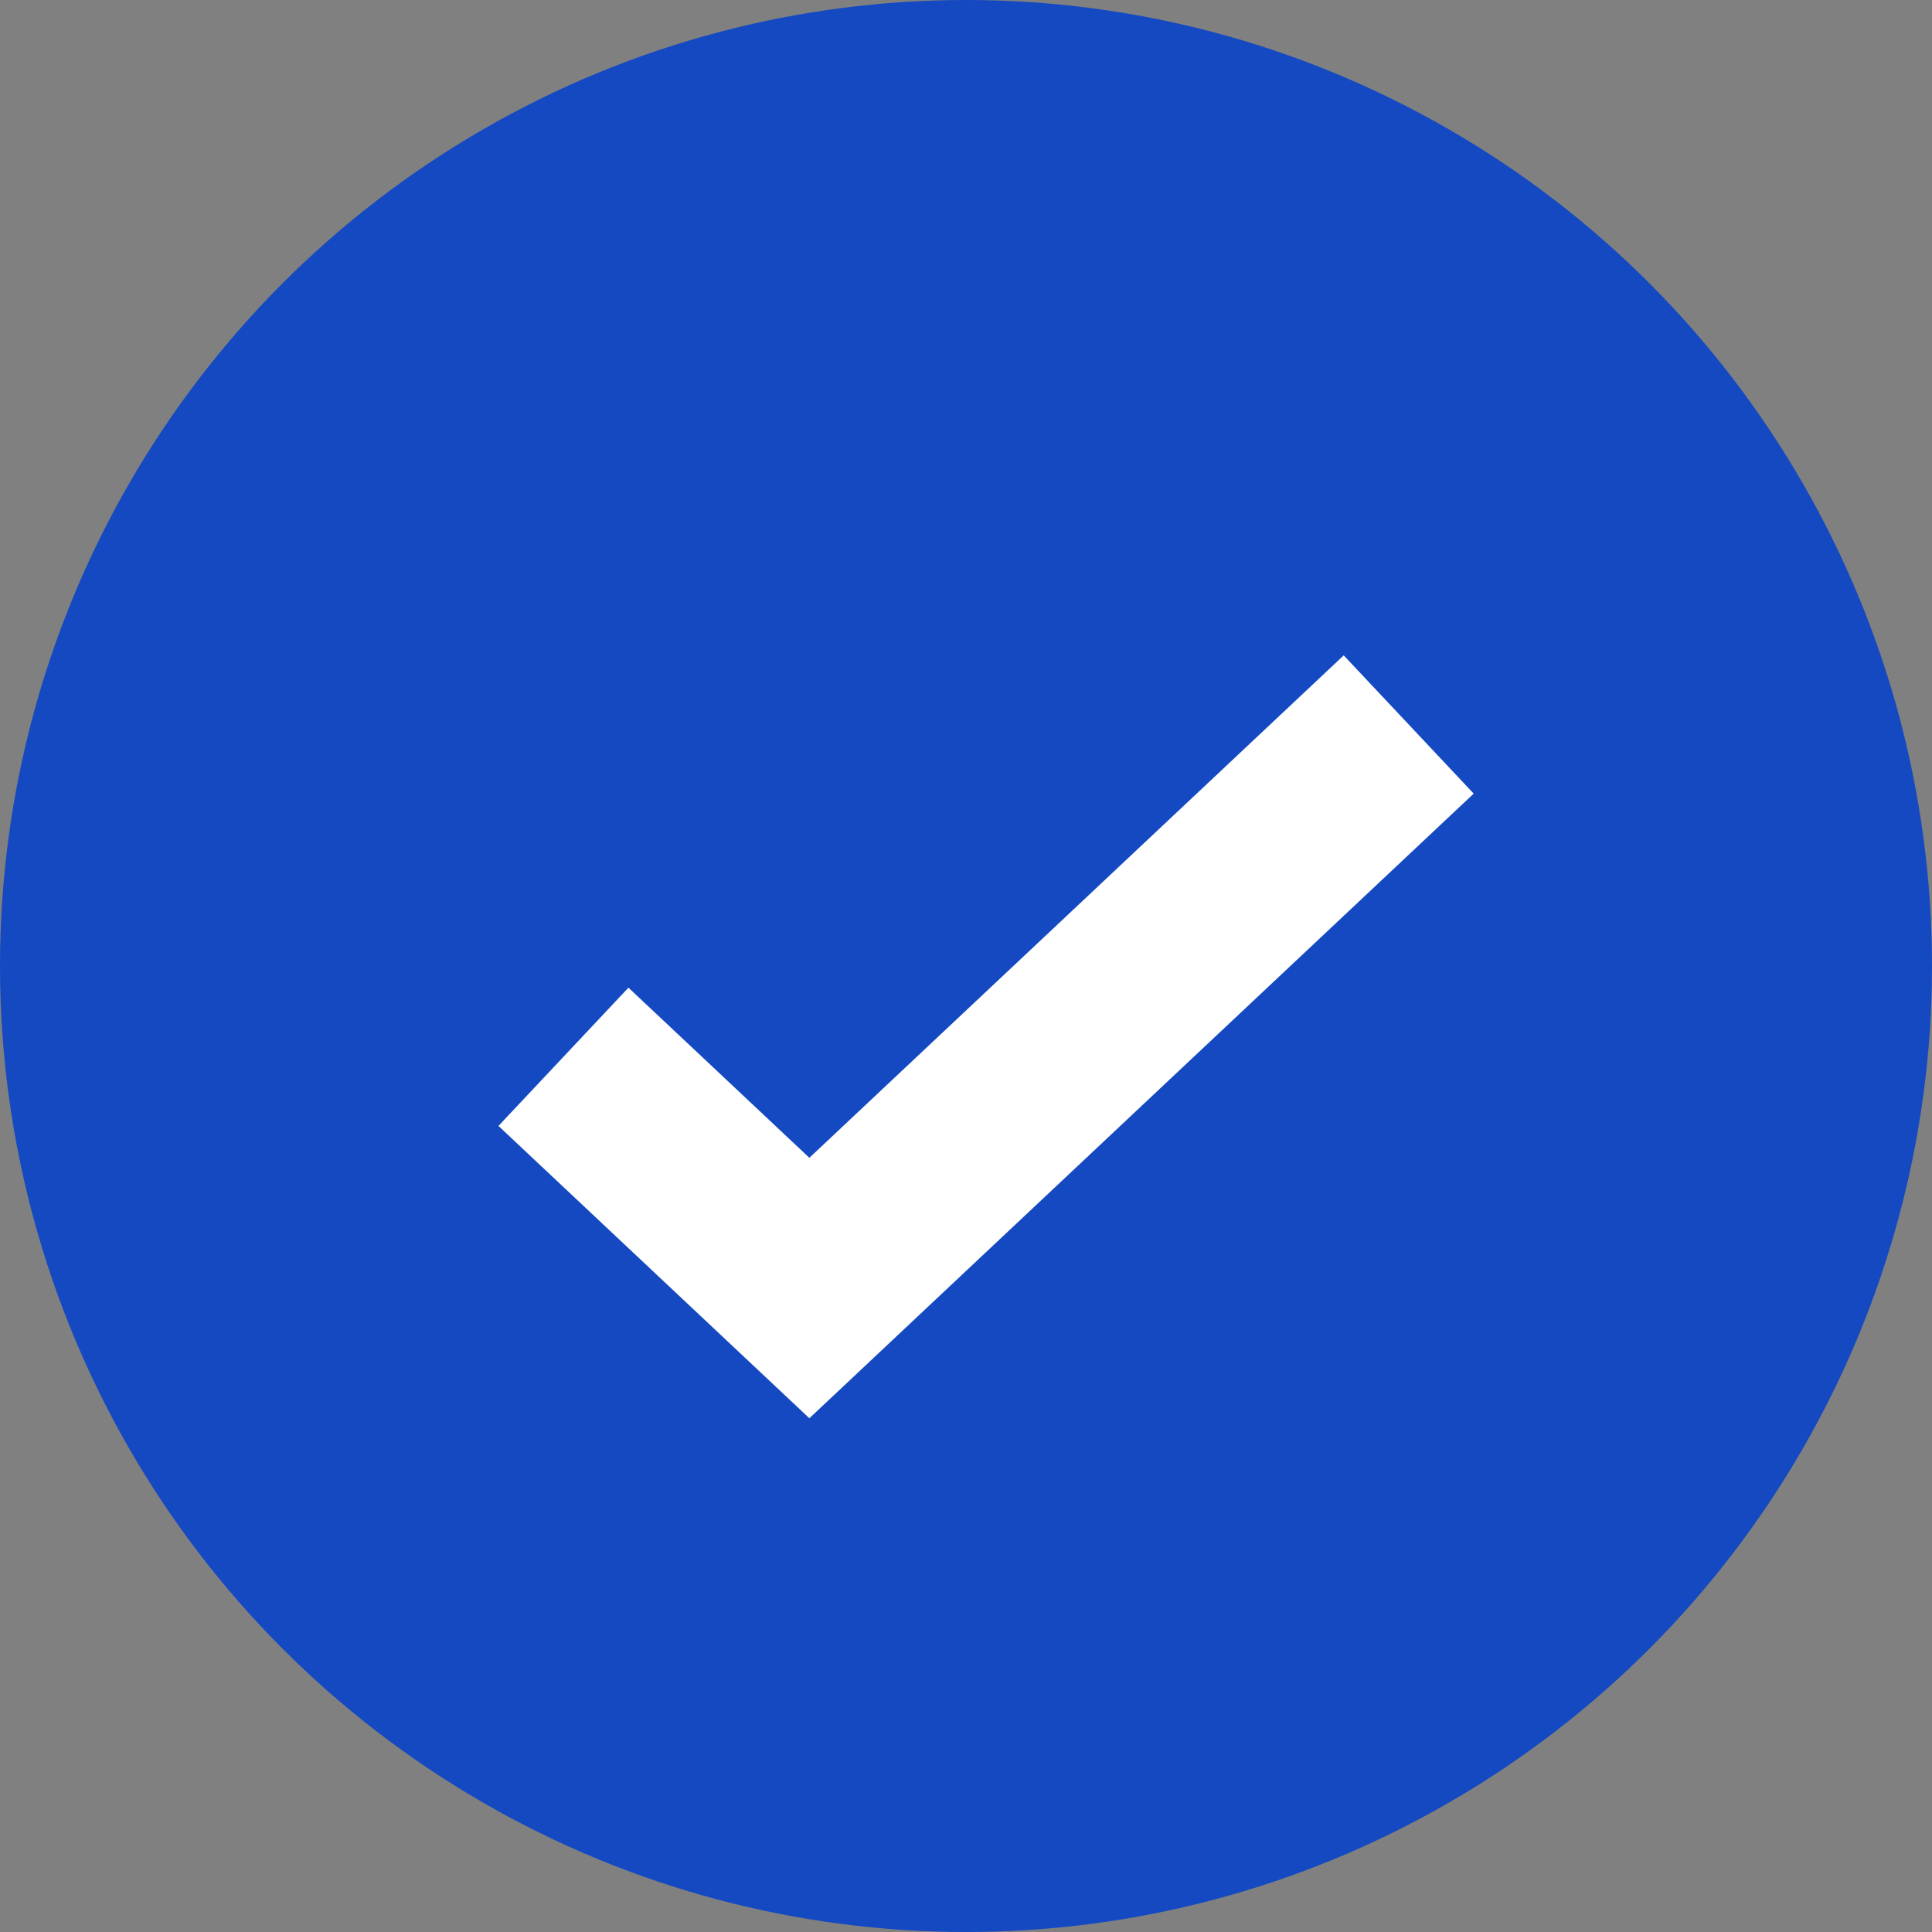 <svg width="28" height="28" viewBox="0 0 28 28" fill="none" xmlns="http://www.w3.org/2000/svg">
<rect x="0" y="0" width="28" height="28" fill="#808080" stroke="none"/>
<circle cx="14" cy="14" r="14" fill="#1449C2"/>
<path d="M8.166 15.316L11.73 18.667L20.416 10.5" stroke="white" stroke-width="2.75"/>
</svg>
